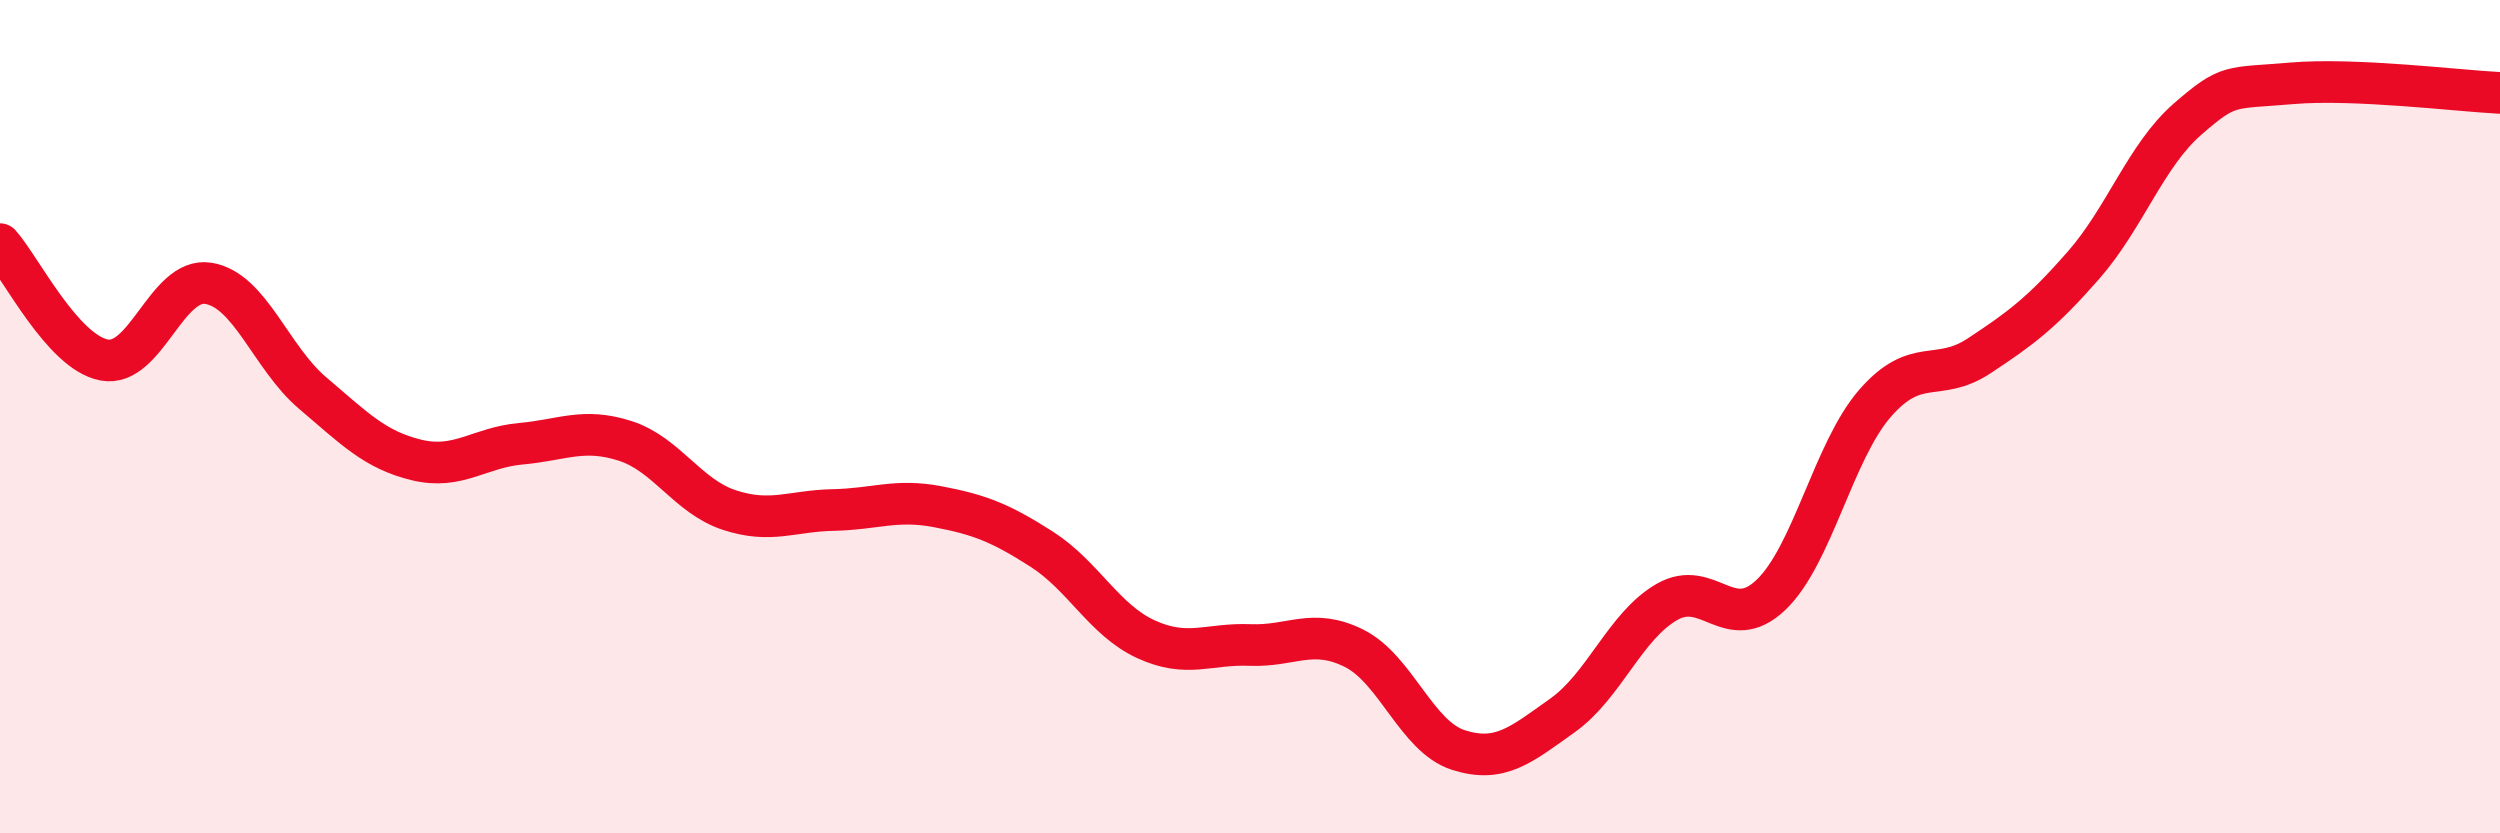 
    <svg width="60" height="20" viewBox="0 0 60 20" xmlns="http://www.w3.org/2000/svg">
      <path
        d="M 0,5.86 C 0.5,6.42 1.5,8.45 2.5,8.64 C 3.5,8.83 4,6.64 5,6.8 C 6,6.96 6.5,8.58 7.5,9.43 C 8.5,10.28 9,10.8 10,11.04 C 11,11.28 11.5,10.74 12.5,10.65 C 13.5,10.56 14,10.26 15,10.58 C 16,10.9 16.5,11.91 17.5,12.24 C 18.5,12.57 19,12.26 20,12.24 C 21,12.22 21.5,11.97 22.5,12.16 C 23.5,12.35 24,12.54 25,13.18 C 26,13.82 26.5,14.88 27.5,15.34 C 28.5,15.8 29,15.44 30,15.48 C 31,15.52 31.5,15.06 32.5,15.56 C 33.5,16.06 34,17.68 35,18 C 36,18.32 36.5,17.88 37.5,17.17 C 38.5,16.46 39,15.03 40,14.45 C 41,13.87 41.5,15.23 42.5,14.28 C 43.5,13.33 44,10.83 45,9.68 C 46,8.53 46.5,9.2 47.5,8.54 C 48.5,7.88 49,7.51 50,6.37 C 51,5.23 51.5,3.73 52.5,2.86 C 53.5,1.99 53.5,2.13 55,2 C 56.5,1.87 59,2.18 60,2.23L60 20L0 20Z"
        fill="#EB0A25"
        opacity="0.1"
        stroke-linecap="round"
        stroke-linejoin="round"
      />
      <path
        d="M 0,5.86 C 0.5,6.42 1.5,8.45 2.5,8.64 C 3.5,8.83 4,6.64 5,6.8 C 6,6.96 6.5,8.58 7.5,9.43 C 8.5,10.28 9,10.8 10,11.04 C 11,11.28 11.5,10.74 12.5,10.65 C 13.5,10.56 14,10.26 15,10.58 C 16,10.9 16.5,11.91 17.5,12.24 C 18.5,12.57 19,12.26 20,12.24 C 21,12.22 21.5,11.97 22.5,12.16 C 23.5,12.35 24,12.54 25,13.18 C 26,13.82 26.5,14.88 27.5,15.34 C 28.5,15.8 29,15.44 30,15.48 C 31,15.52 31.5,15.06 32.5,15.56 C 33.5,16.06 34,17.68 35,18 C 36,18.32 36.5,17.88 37.5,17.17 C 38.5,16.46 39,15.03 40,14.45 C 41,13.87 41.5,15.23 42.5,14.28 C 43.5,13.33 44,10.83 45,9.68 C 46,8.53 46.5,9.2 47.5,8.54 C 48.5,7.88 49,7.51 50,6.37 C 51,5.23 51.5,3.73 52.5,2.86 C 53.5,1.99 53.5,2.13 55,2 C 56.5,1.87 59,2.18 60,2.23"
        stroke="#EB0A25"
        stroke-width="1"
        fill="none"
        stroke-linecap="round"
        stroke-linejoin="round"
      />
    </svg>
  